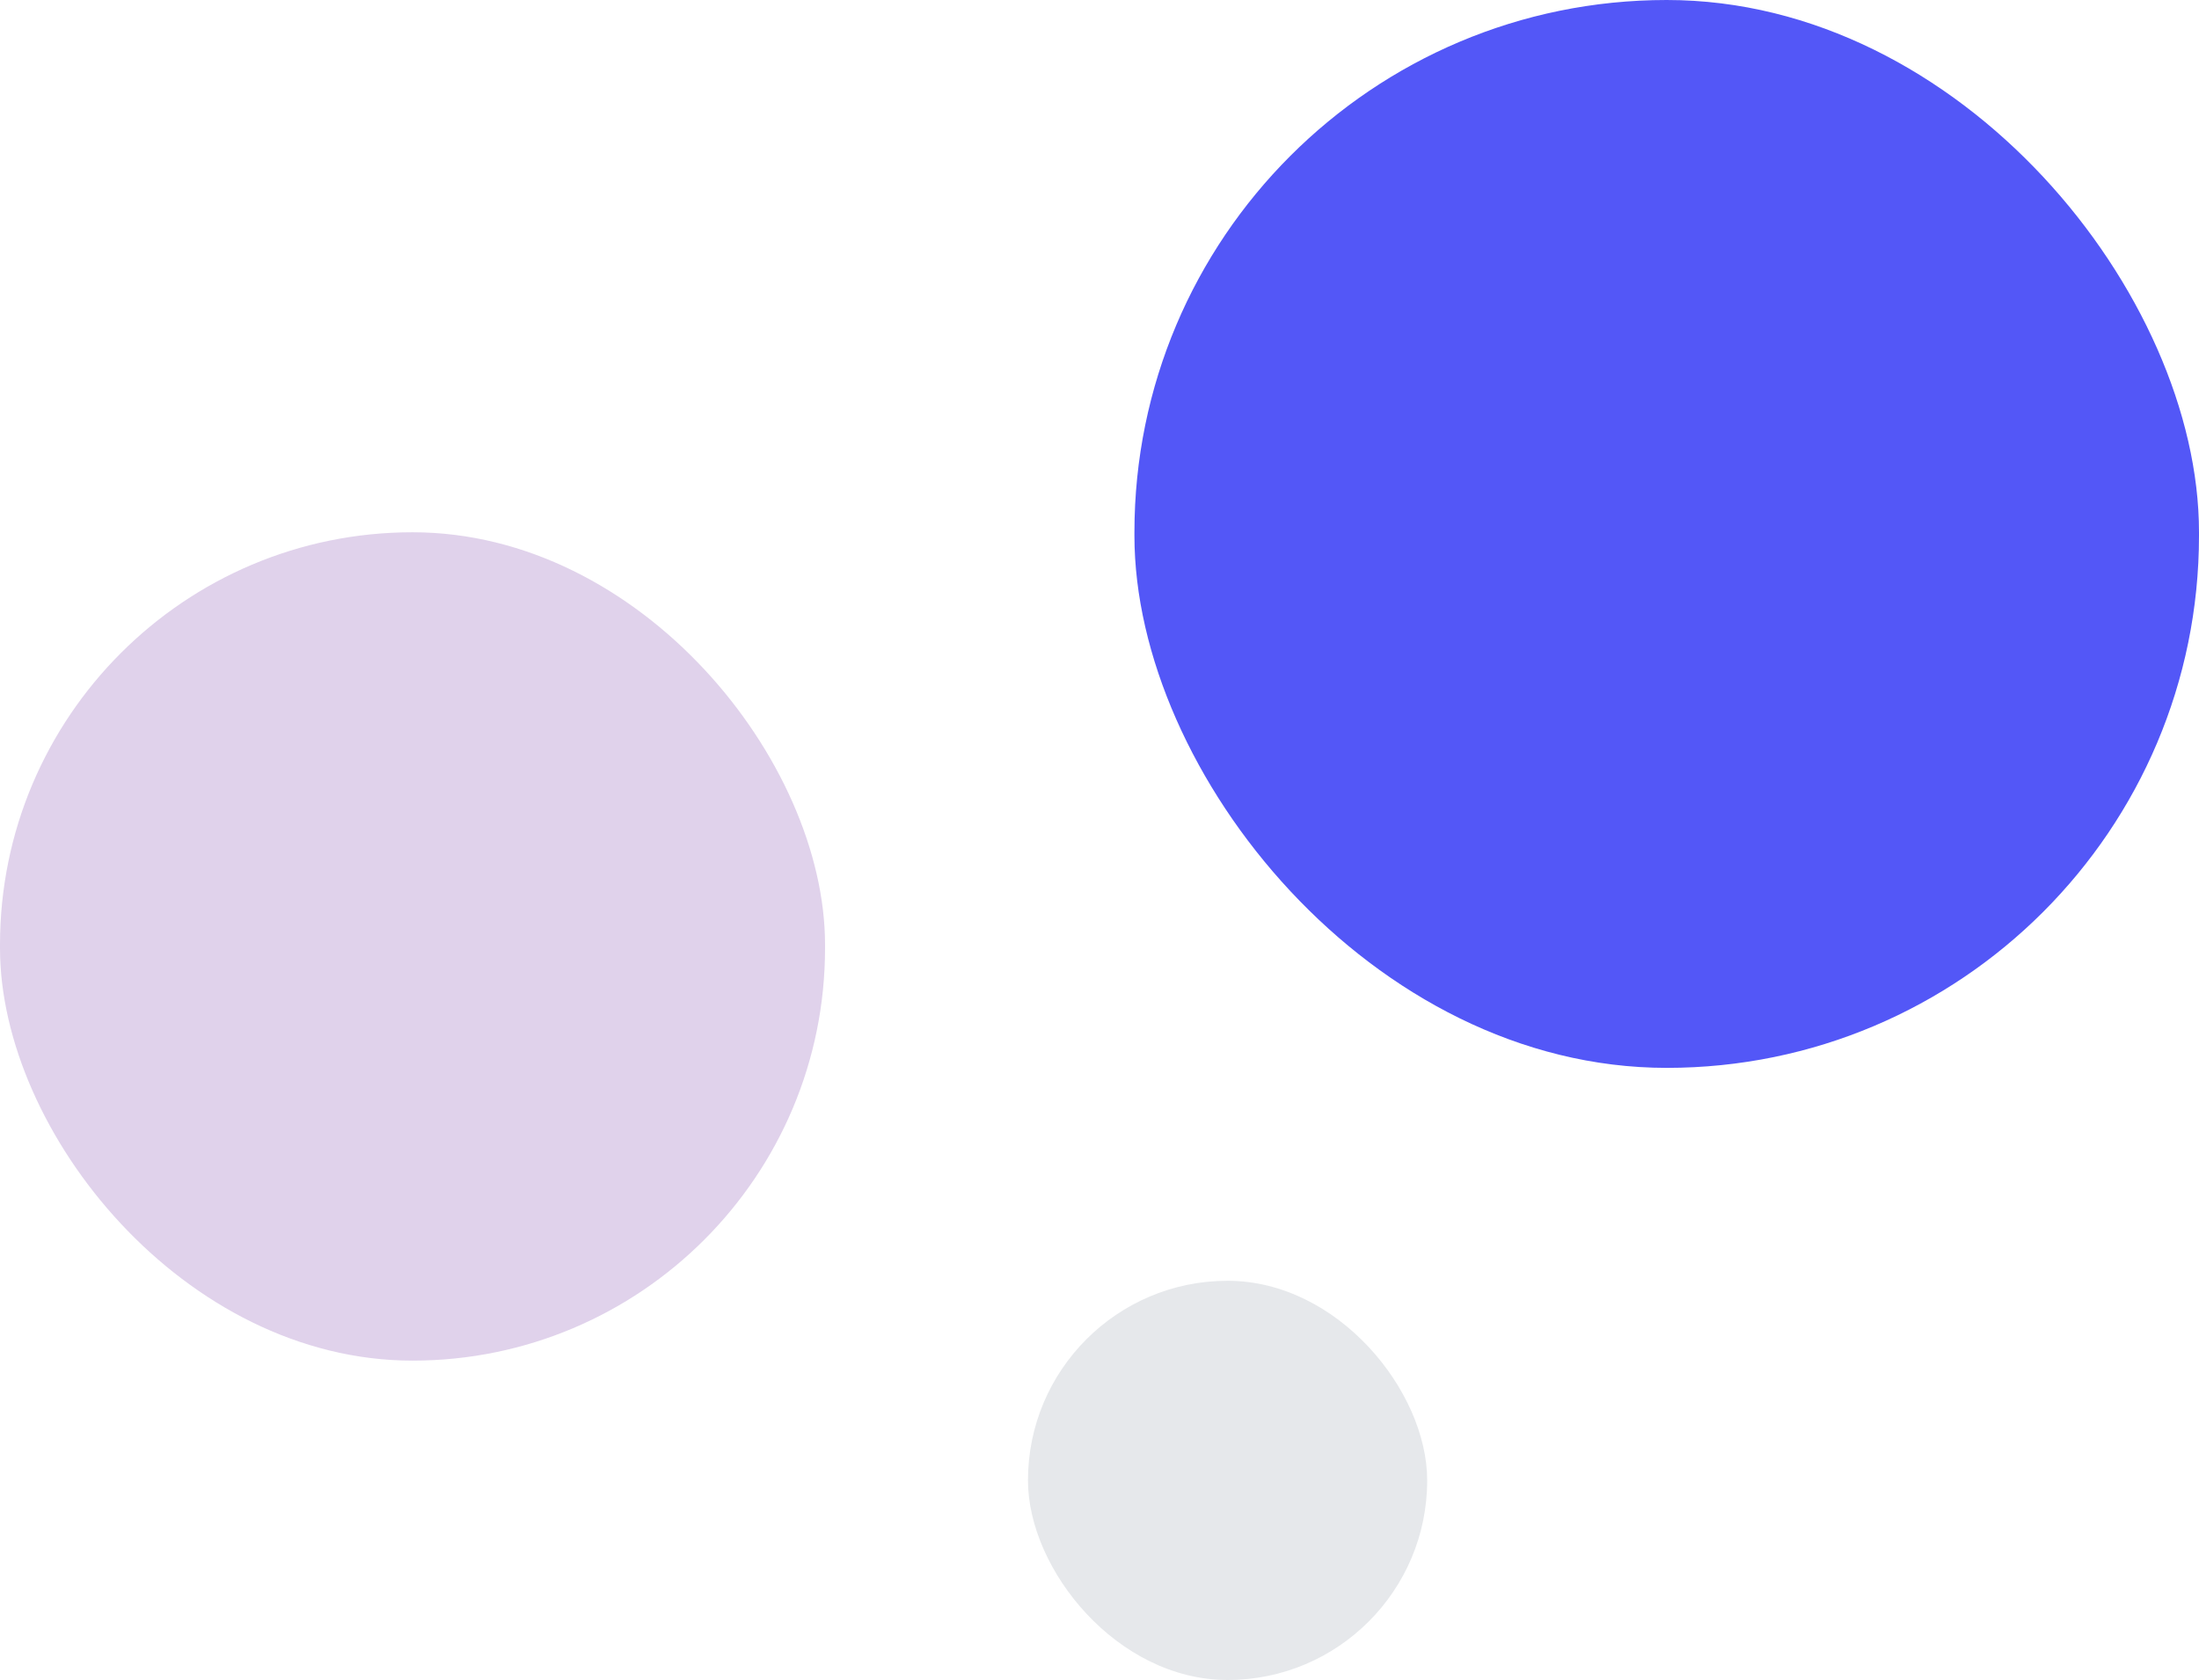 <svg width="661" height="505" viewBox="0 0 661 505" fill="none" xmlns="http://www.w3.org/2000/svg">
<rect x="341" width="320" height="321" rx="160" fill="#5357F7"/>
<rect x="309" y="385" width="120" height="120" rx="60" fill="#E6E8EB"/>
<rect y="160" width="248" height="249" rx="124" fill="#E0D2EB"/>
</svg>
